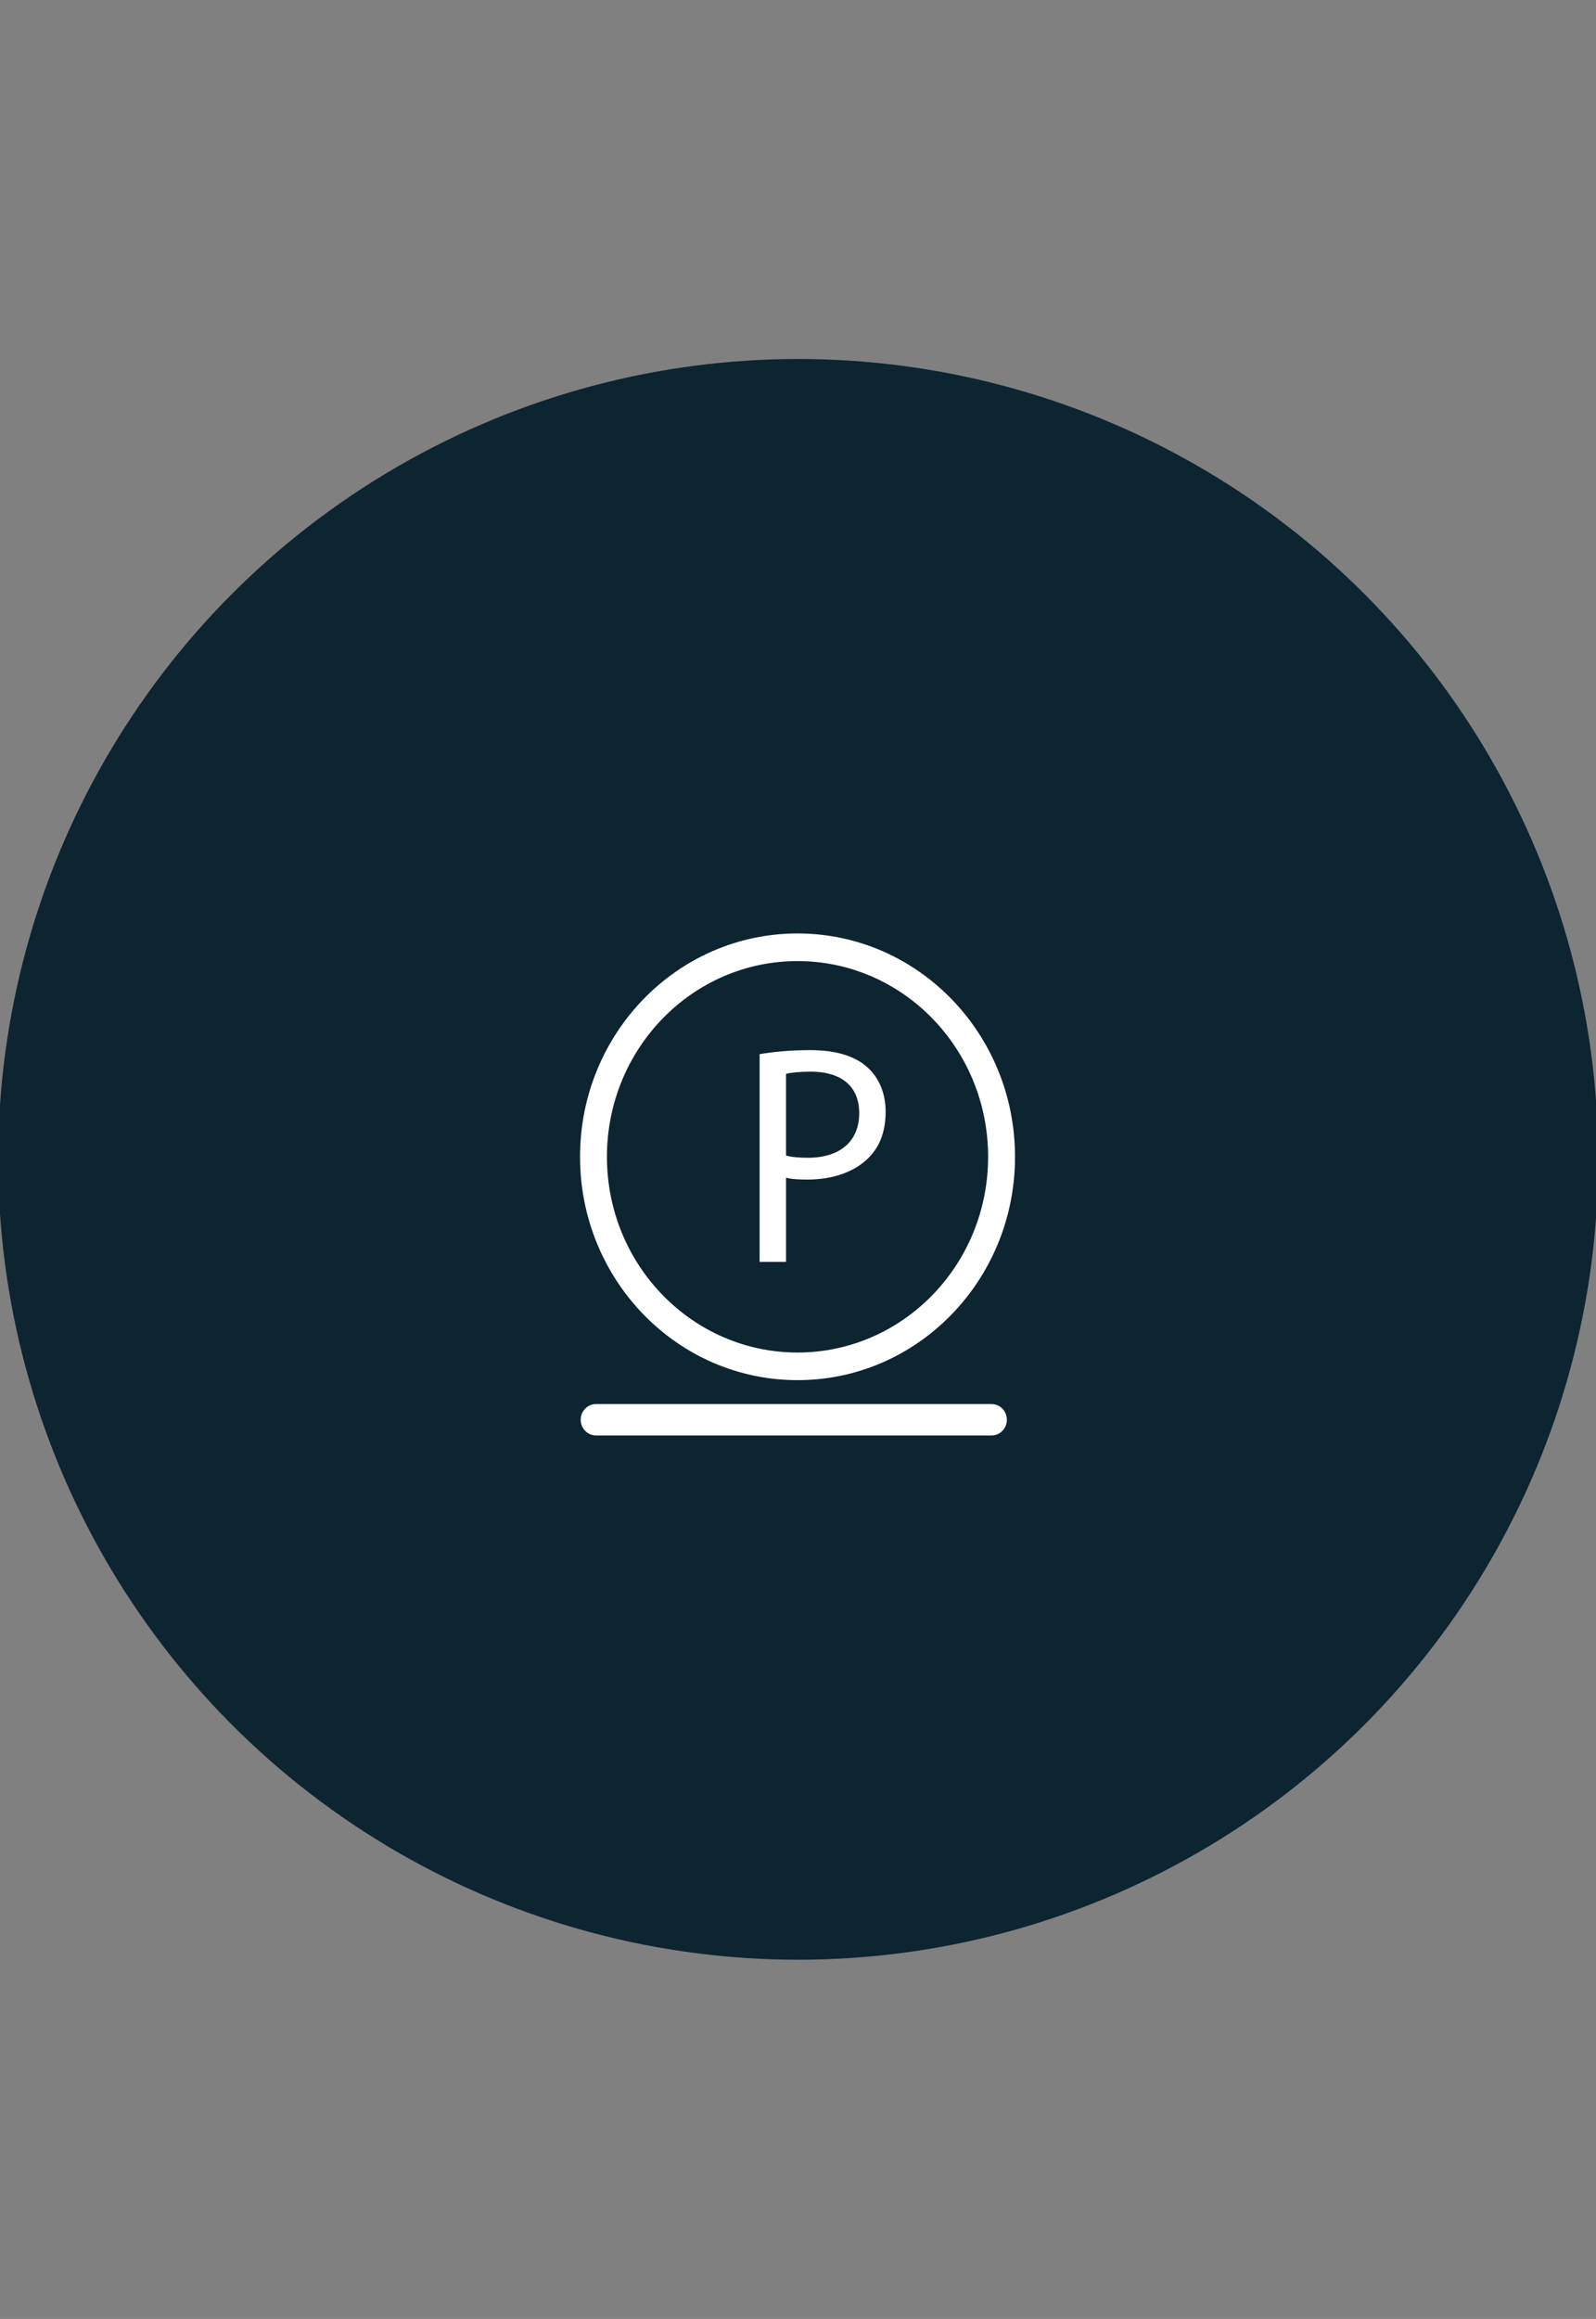<svg xml:space="preserve" style="enable-background:new 0 0 840 1220;" viewBox="0 0 840 1220" y="0px" x="0px" xmlns:xlink="http://www.w3.org/1999/xlink" xmlns="http://www.w3.org/2000/svg" id="Layer_1" version="1.1">
<rect x="0" y="0" width="840" height="1220" fill="#808080" stroke="none"/>
<style type="text/css">
	.st0{fill:#0D2431;}
	.st1{fill-rule:evenodd;clip-rule:evenodd;fill:#FFFFFF;}
</style>
<circle r="421.06" cy="609.94" cx="420.09" class="st0"></circle>
<g>
	<path d="M419.75,491.09c31.61,0,60.23,13.15,80.94,34.41c20.71,21.26,33.53,50.64,33.53,83.09
		c0,32.45-12.81,61.83-33.53,83.09c-20.71,21.27-49.33,34.41-80.94,34.41c-31.61,0-60.22-13.15-80.94-34.41
		c-20.71-21.26-33.53-50.64-33.53-83.09c0-32.45,12.81-61.83,33.53-83.09C359.52,504.24,388.14,491.09,419.75,491.09L419.75,491.09z
		 M490.68,535.77c-18.14-18.63-43.23-30.15-70.93-30.15c-27.7,0-52.78,11.52-70.93,30.15c-18.15,18.64-29.38,44.38-29.38,72.82
		c0,28.44,11.23,54.18,29.38,72.81c18.15,18.63,43.23,30.16,70.93,30.16c27.7,0,52.79-11.53,70.93-30.16
		c18.15-18.64,29.38-44.38,29.38-72.81C520.06,580.16,508.83,554.41,490.68,535.77z" class="st1"></path>
	<path d="M399.8,663.88h13.91v-44.3c3.19,0.83,7.03,0.99,11.18,0.99c13.59,0,25.42-4.1,32.93-12.15
		c5.43-5.74,8.31-13.61,8.31-23.62c0-9.85-3.68-17.88-9.43-23.14c-6.39-5.91-16.46-9.19-30.21-9.19c-11.19,0-19.98,0.98-26.7,2.13
		V663.88L399.8,663.88z M413.71,564.95c2.39-0.66,7.03-1.15,13.1-1.15c15.19,0,25.41,7.06,25.41,21.82
		c0,14.93-10.23,23.47-27.01,23.47c-4.64,0-8.48-0.33-11.51-1.15V564.95z" class="st1"></path>
</g>
<path d="M313.68,755.19c-4.44,0-8.05-3.7-8.05-8.26c0-4.56,3.61-8.26,8.05-8.26h208.2c4.44,0,8.05,3.7,8.05,8.26
	c0,4.56-3.6,8.26-8.05,8.26H313.68z" class="st1"></path>
</svg>

